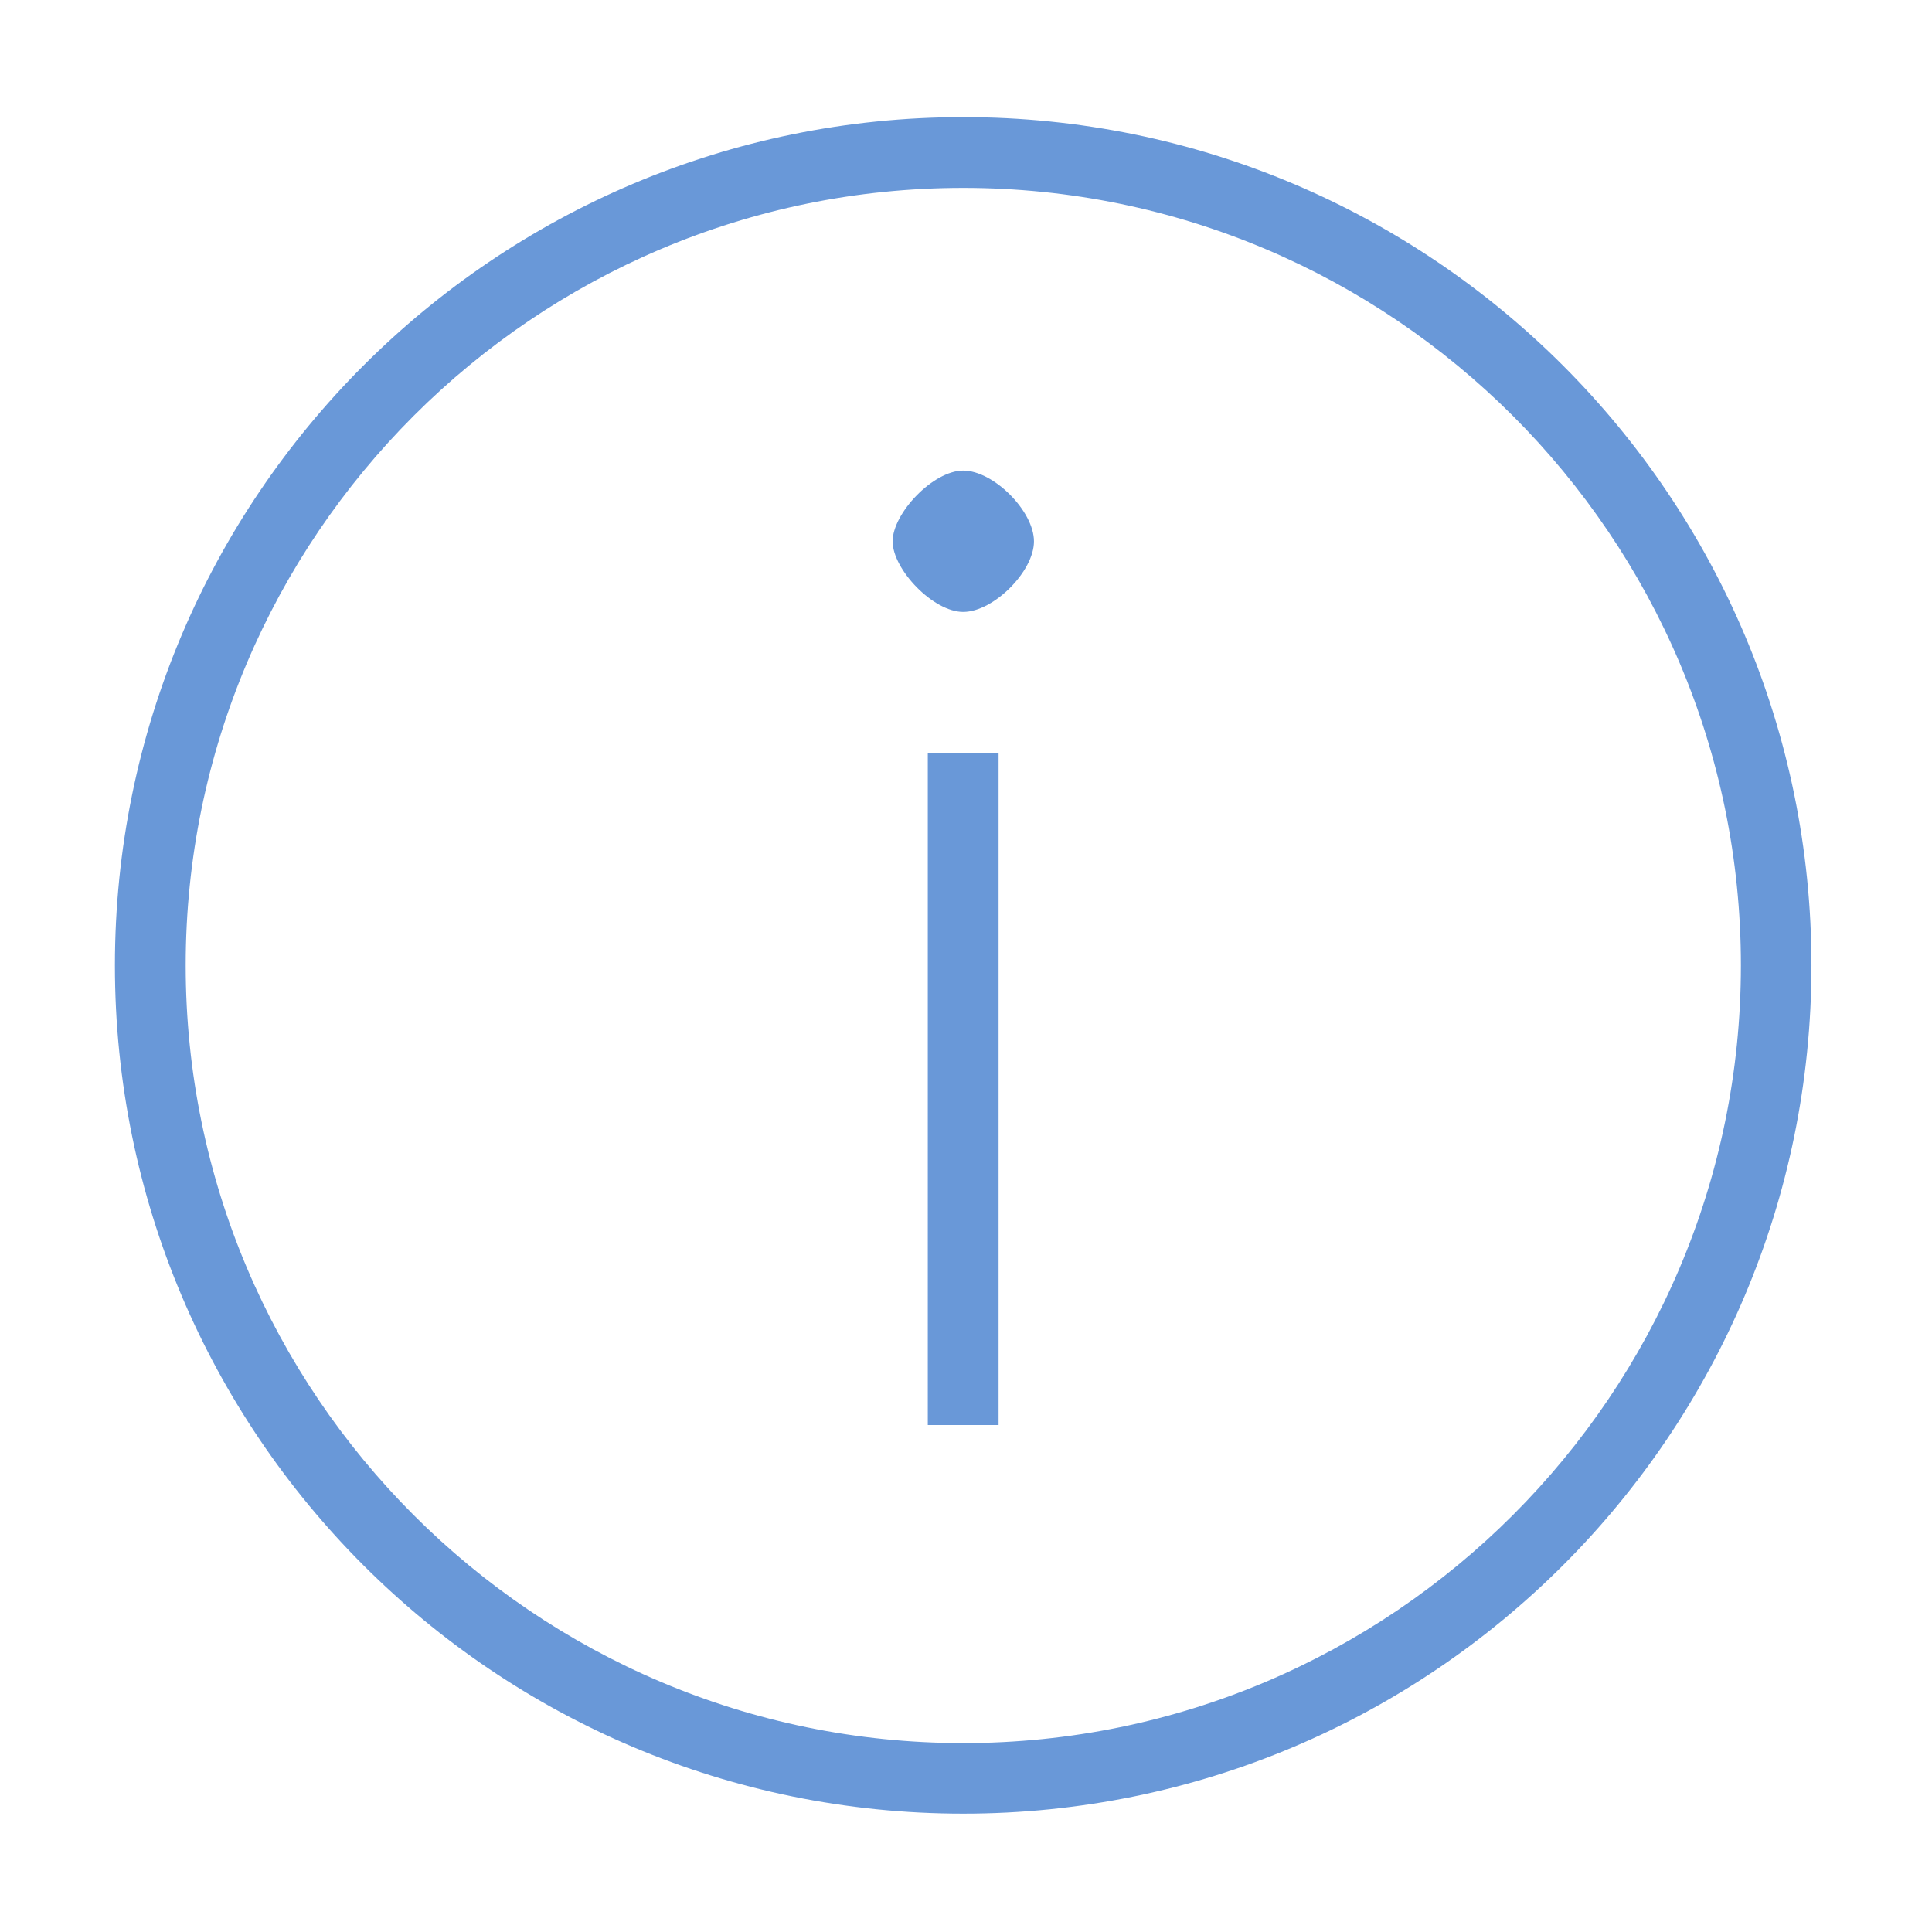 <?xml version="1.0" encoding="iso-8859-1"?>
<!-- Generator: Adobe Illustrator 22.0.1, SVG Export Plug-In . SVG Version: 6.00 Build 0)  -->
<svg version="1.1" id="Ebene_1" xmlns="http://www.w3.org/2000/svg" xmlns:xlink="http://www.w3.org/1999/xlink" x="0px" y="0px"
	 viewBox="0 0 512 512" style="enable-background:new 0 0 512 512;" xml:space="preserve">
<g>
	<path style="fill:#6998d8;" d="M245.875,377.646h18.758V199.622h-18.758V377.646z M255.254,31.036
		c-124.128,0-224.801,100.674-224.801,224.801c0,124.186,100.673,224.801,224.801,224.801
		c124.185,0,224.801-100.615,224.801-224.801C480.055,131.71,379.44,31.036,255.254,31.036L255.254,31.036z M255.254,461.939
		c-113.613,0-206.043-92.443-206.043-206.102c0-113.612,92.431-206.043,206.043-206.043c113.659,0,206.102,92.431,206.102,206.043
		C461.356,369.496,368.913,461.939,255.254,461.939L255.254,461.939z M255.254,124.708c-7.997,0-18.699,11.346-18.699,18.757
		c0,7.4,10.702,18.699,18.699,18.699c8.056,0,18.757-10.749,18.757-18.699C274.011,135.457,263.31,124.708,255.254,124.708
		L255.254,124.708z M255.254,124.708"/>
</g>
</svg>
